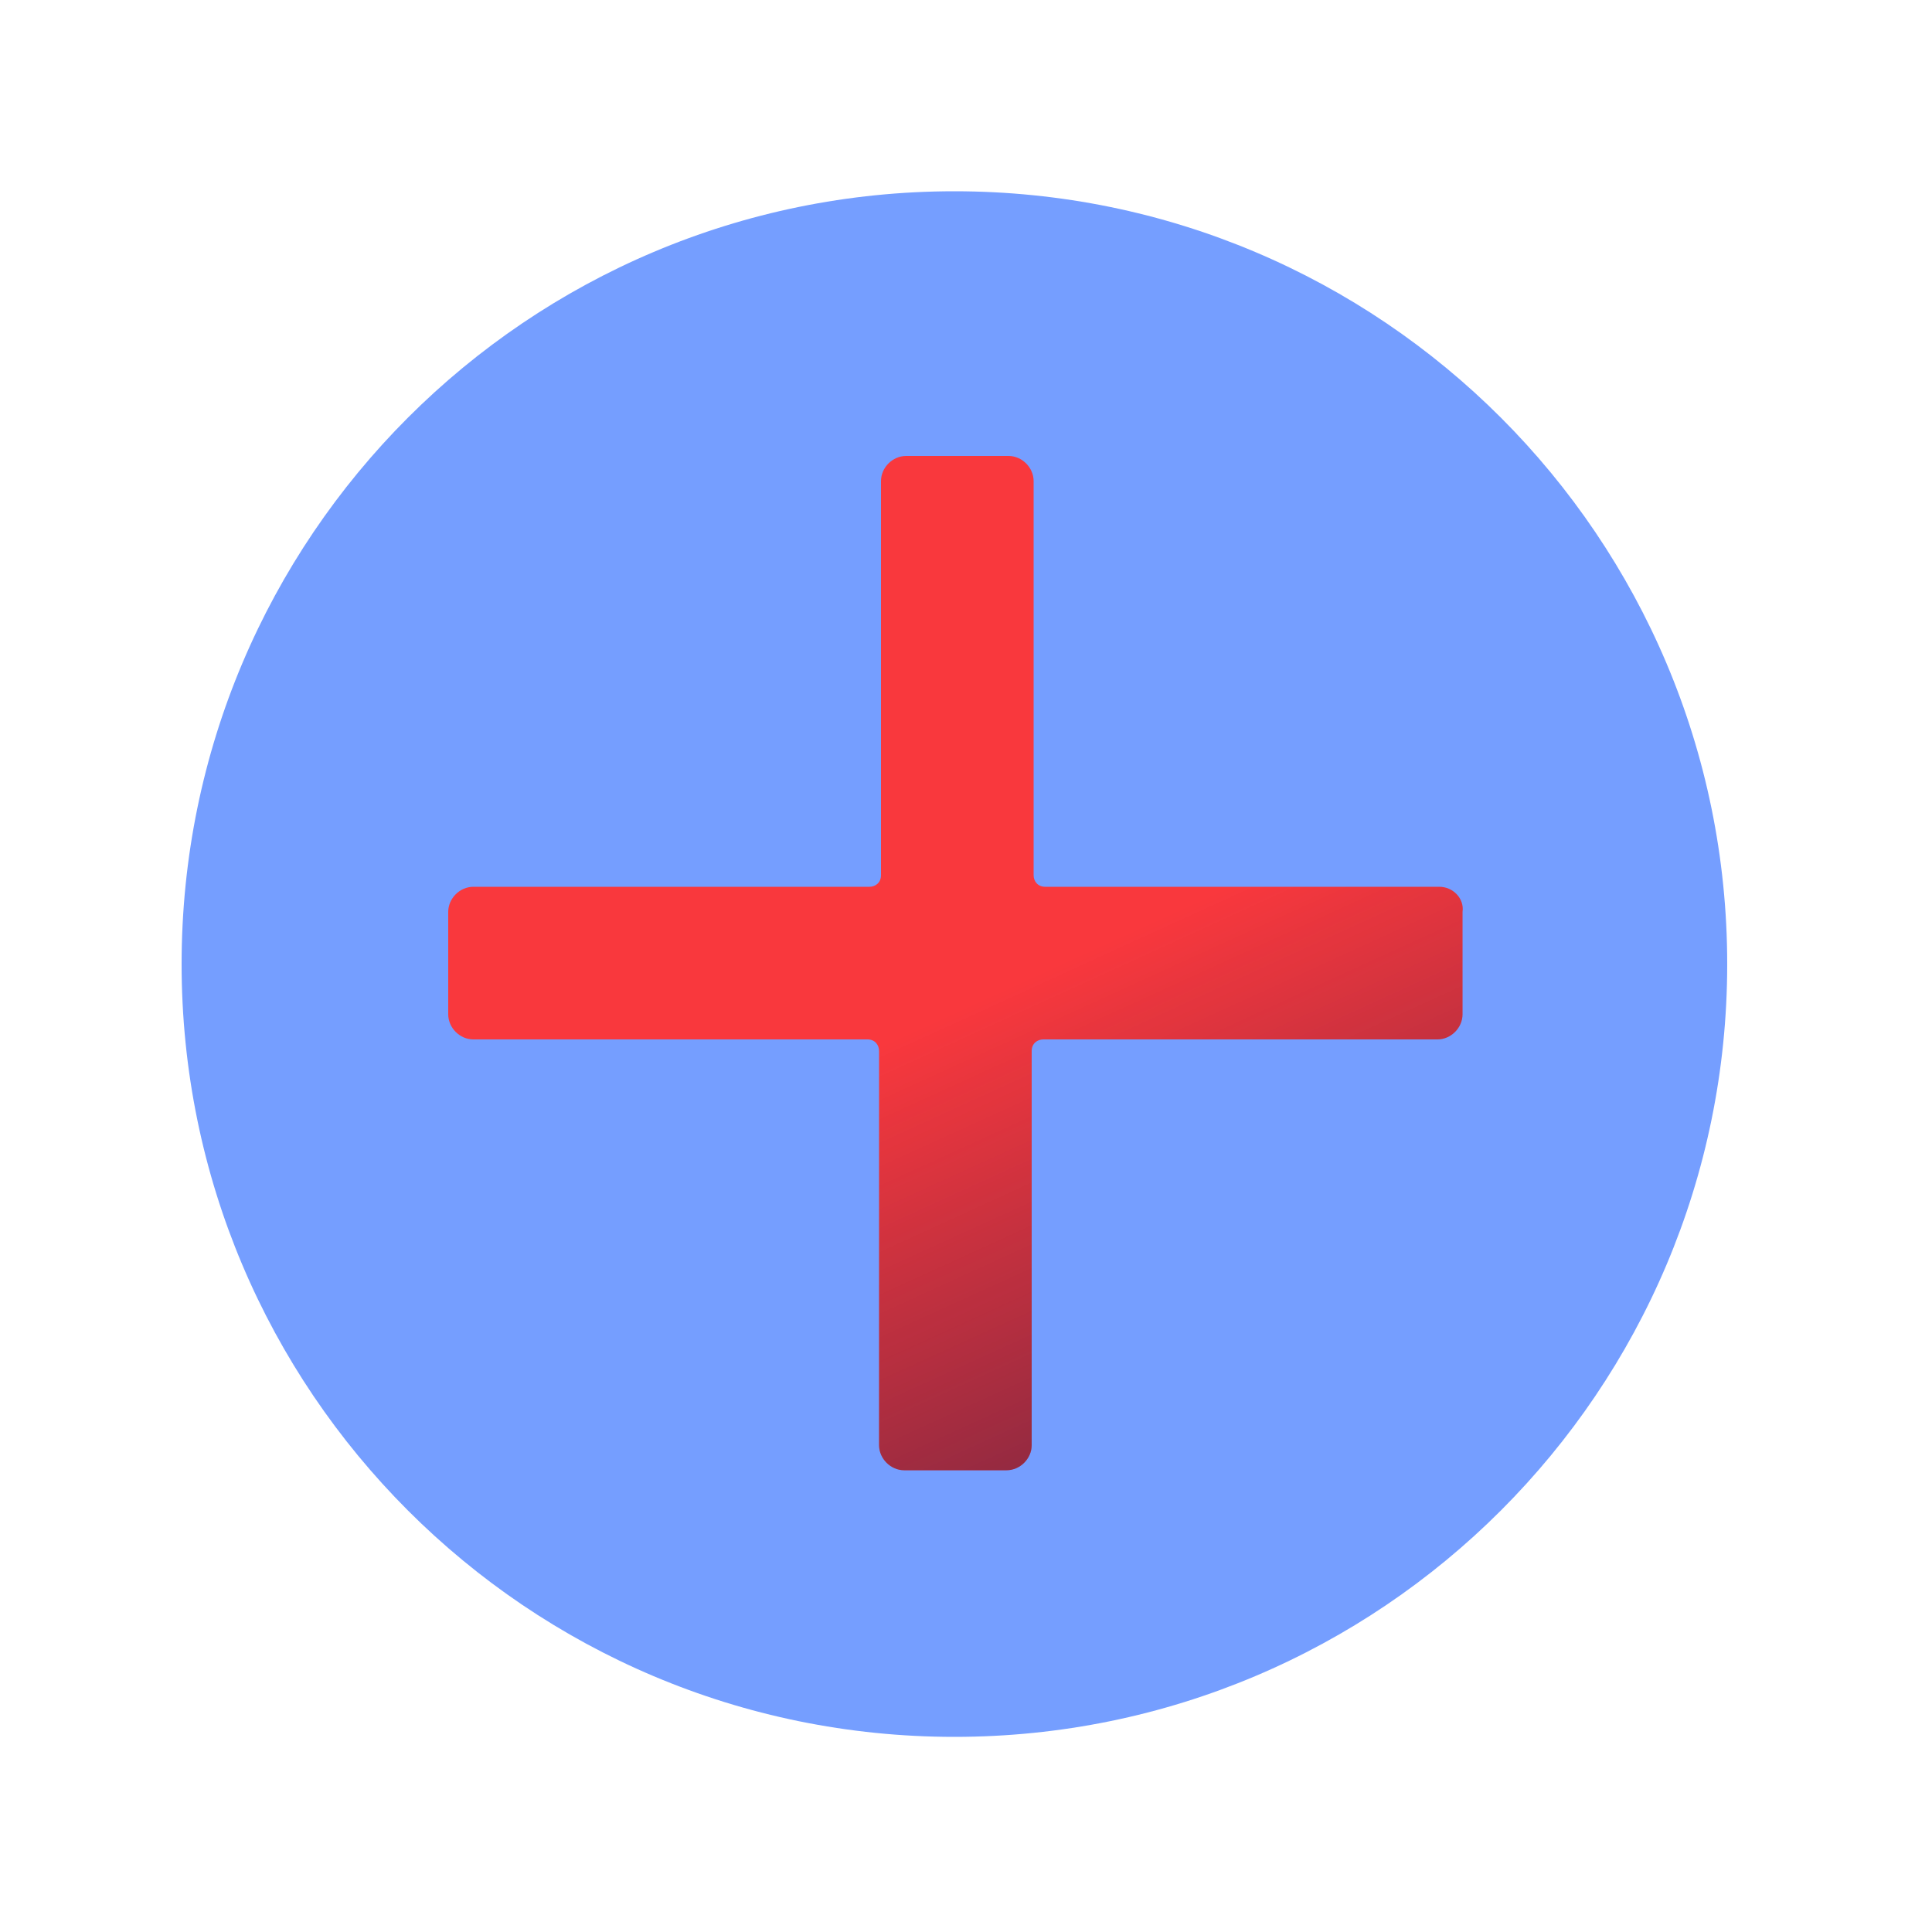 <svg width="80" height="80" viewBox="0 0 80 80" fill="none" xmlns="http://www.w3.org/2000/svg">
<path d="M39.52 71.92C57.193 71.92 71.52 57.593 71.52 39.92C71.52 22.247 57.193 7.92 39.52 7.92C21.847 7.92 7.52 22.247 7.52 39.92C7.52 57.593 21.847 71.92 39.52 71.92Z" fill="#759EFF"/>
<path d="M59.6 36.72H43.28C42.96 36.72 42.8 36.48 42.8 36.24V19.92C42.8 19.36 42.32 18.88 41.76 18.88H37.52C36.96 18.88 36.48 19.36 36.48 19.92V36.24C36.48 36.56 36.24 36.72 36 36.72H19.6C19.04 36.72 18.56 37.2 18.56 37.76V42C18.56 42.56 19.04 43.04 19.6 43.04H35.92C36.24 43.04 36.4 43.28 36.4 43.52V59.84C36.4 60.4 36.88 60.88 37.44 60.88H41.68C42.24 60.88 42.72 60.4 42.72 59.84V43.52C42.72 43.2 42.96 43.04 43.2 43.04H59.52C60.08 43.04 60.56 42.56 60.56 42V37.76C60.64 37.2 60.16 36.72 59.6 36.72Z" fill="#F9383D"/>
<path d="M59.6 36.72H43.28C42.96 36.72 42.8 36.48 42.8 36.24V19.92C42.8 19.36 42.32 18.88 41.76 18.88H37.52C36.96 18.88 36.48 19.36 36.48 19.92V36.24C36.48 36.56 36.24 36.72 36 36.72H19.6C19.04 36.72 18.56 37.2 18.56 37.76V42C18.56 42.56 19.04 43.04 19.6 43.04H35.92C36.24 43.04 36.4 43.28 36.4 43.52V59.84C36.4 60.4 36.88 60.88 37.44 60.88H41.68C42.24 60.88 42.72 60.4 42.72 59.84V43.52C42.72 43.2 42.96 43.04 43.2 43.04H59.52C60.08 43.04 60.56 42.56 60.56 42V37.76C60.64 37.2 60.16 36.72 59.6 36.72Z" fill="url(#paint0_linear_2027_3490)"/>
<defs>
<linearGradient id="paint0_linear_2027_3490" x1="59.27" y1="82.942" x2="40.331" y2="41.512" gradientUnits="userSpaceOnUse">
<stop stop-color="#011546"/>
<stop offset="1" stop-color="#011546" stop-opacity="0"/>
</linearGradient>
</defs>
</svg>

